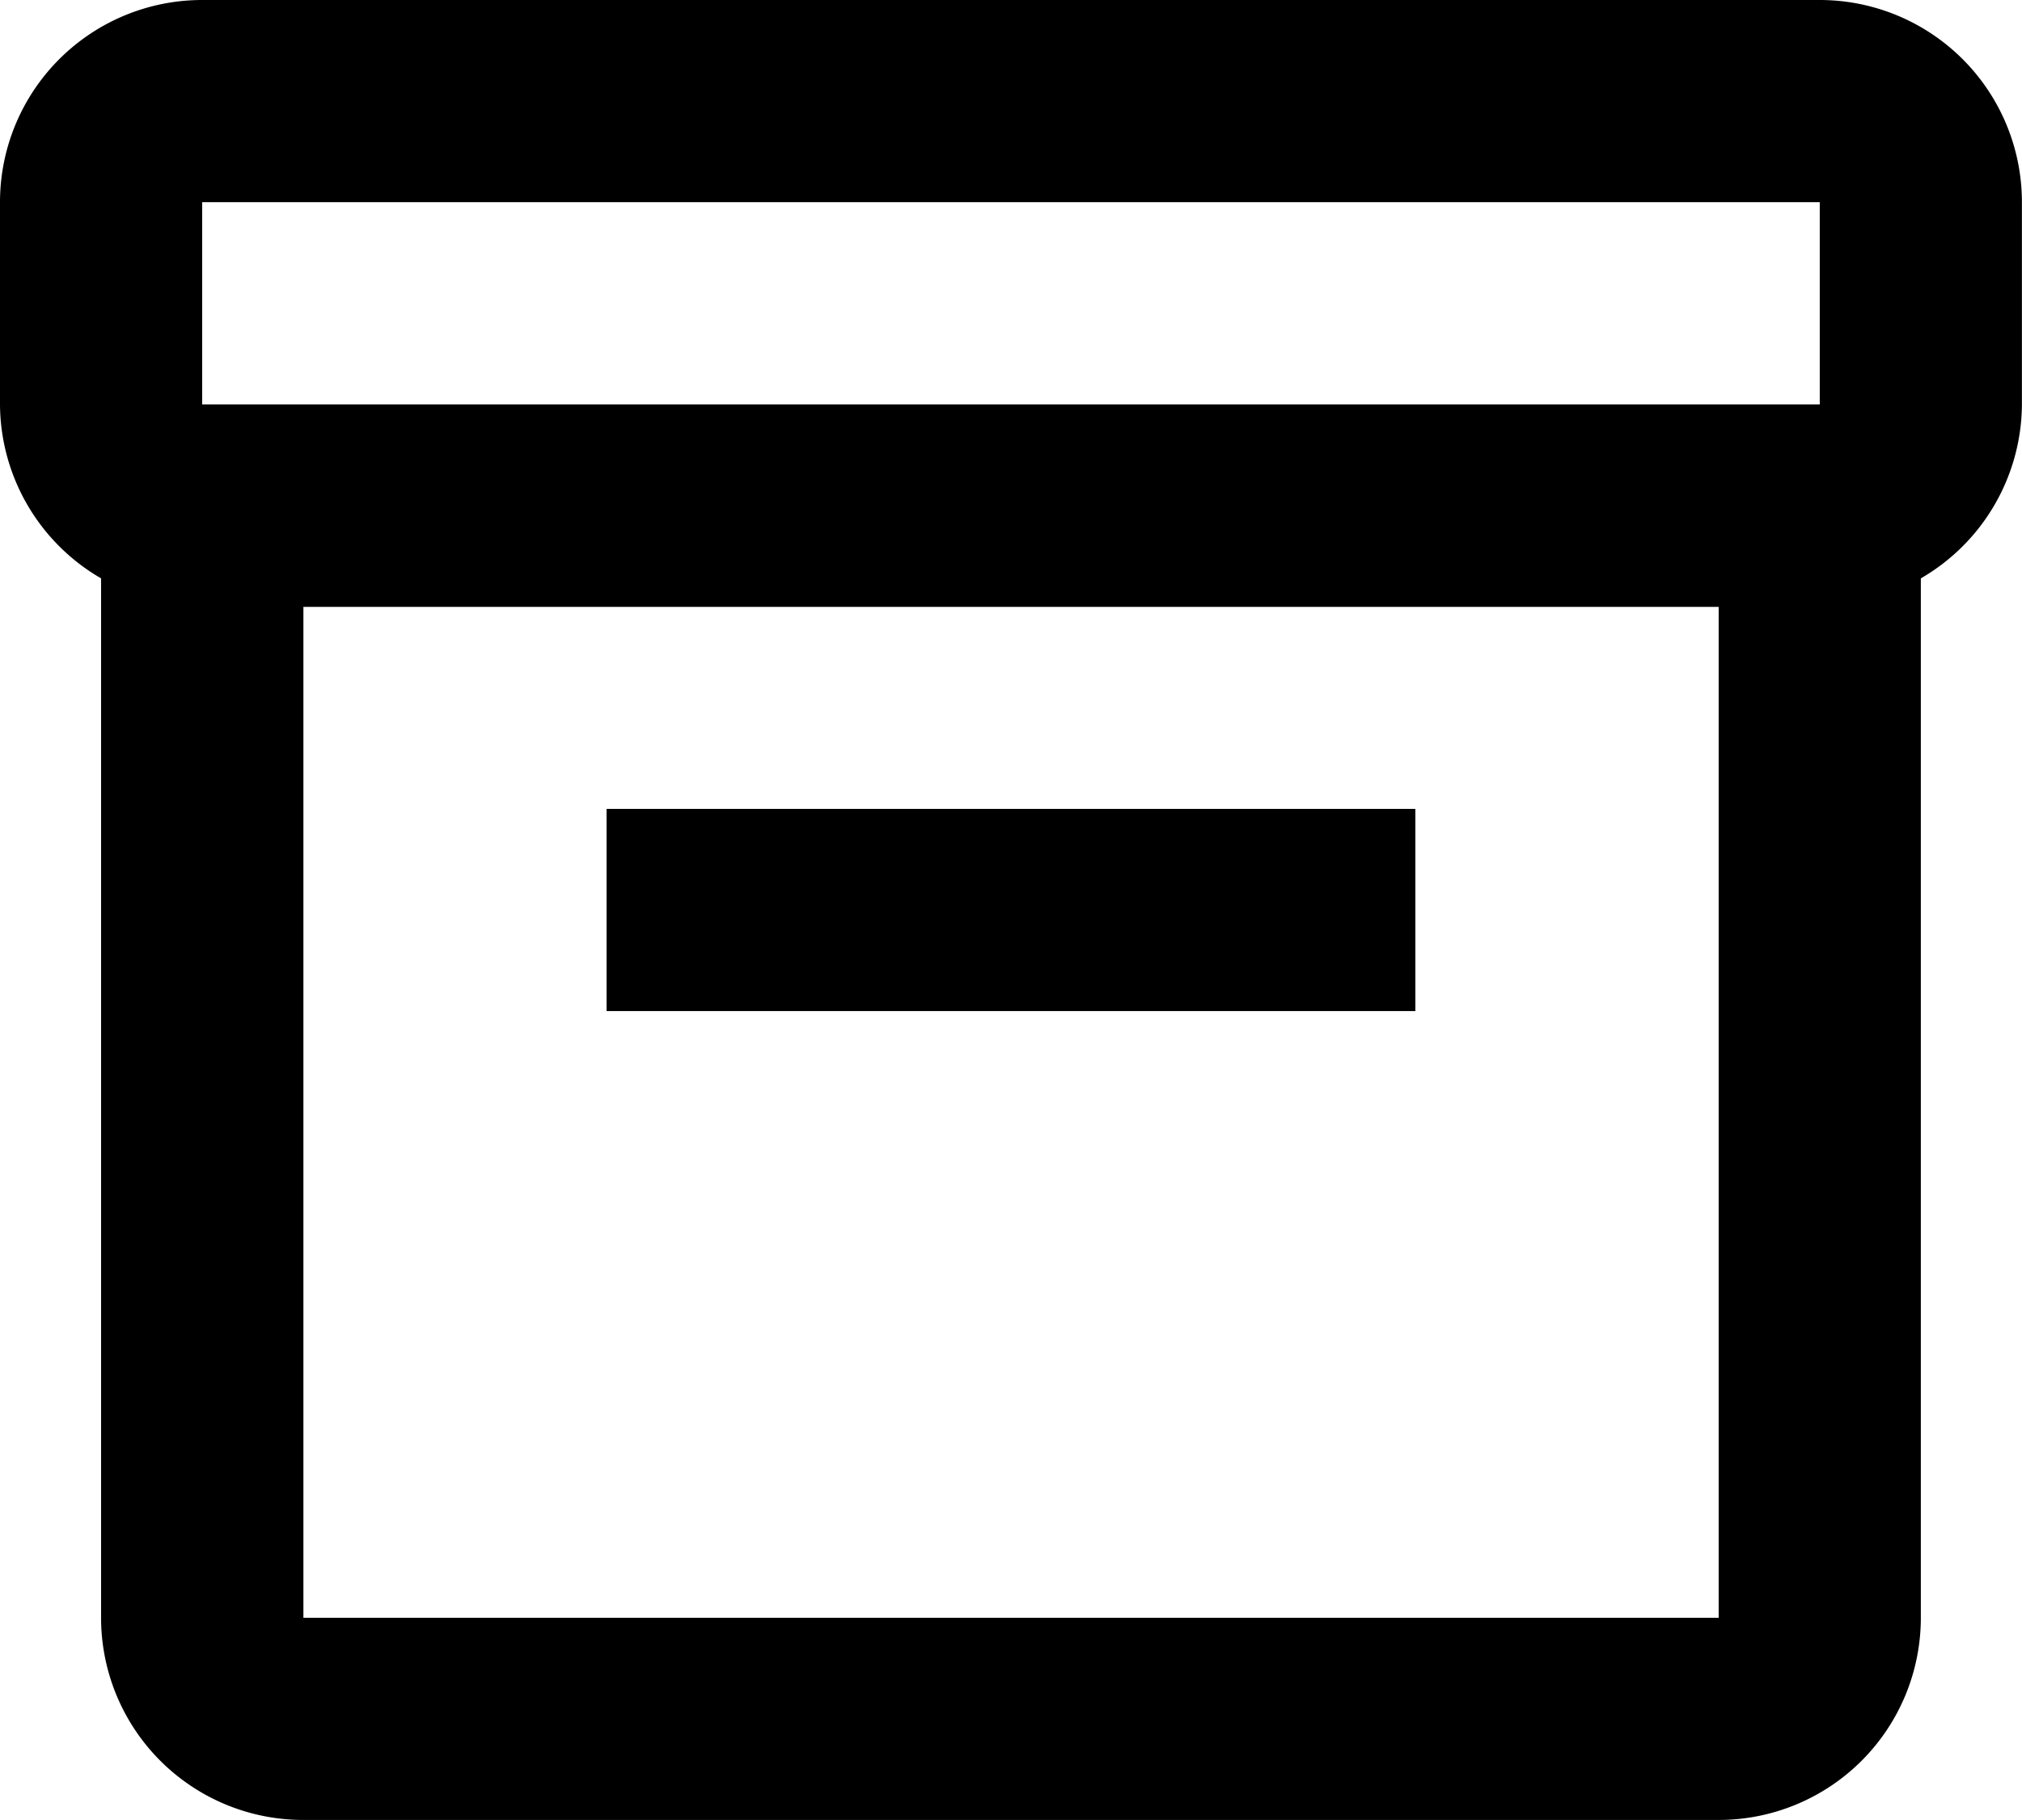 <?xml version="1.0" encoding="UTF-8"?> <svg xmlns="http://www.w3.org/2000/svg" width="23.325" height="20.992" viewBox="0 0 23.325 20.992"><g transform="translate(-2 -3)"><path d="M22.992,3H4.332A2.332,2.332,0,0,0,2,5.332V7.665A2.332,2.332,0,0,0,3.166,9.671V21.66A2.332,2.332,0,0,0,5.5,23.992H21.826a2.332,2.332,0,0,0,2.332-2.332V9.671a2.332,2.332,0,0,0,1.166-2.006V5.332A2.332,2.332,0,0,0,22.992,3ZM4.332,5.332h18.66V7.665H4.332ZM5.5,21.66V10H21.826V21.66Z" transform="translate(0)"></path><path d="M8,11h9.33v2.332H8Z" transform="translate(0.997 1.33)"></path></g></svg> 